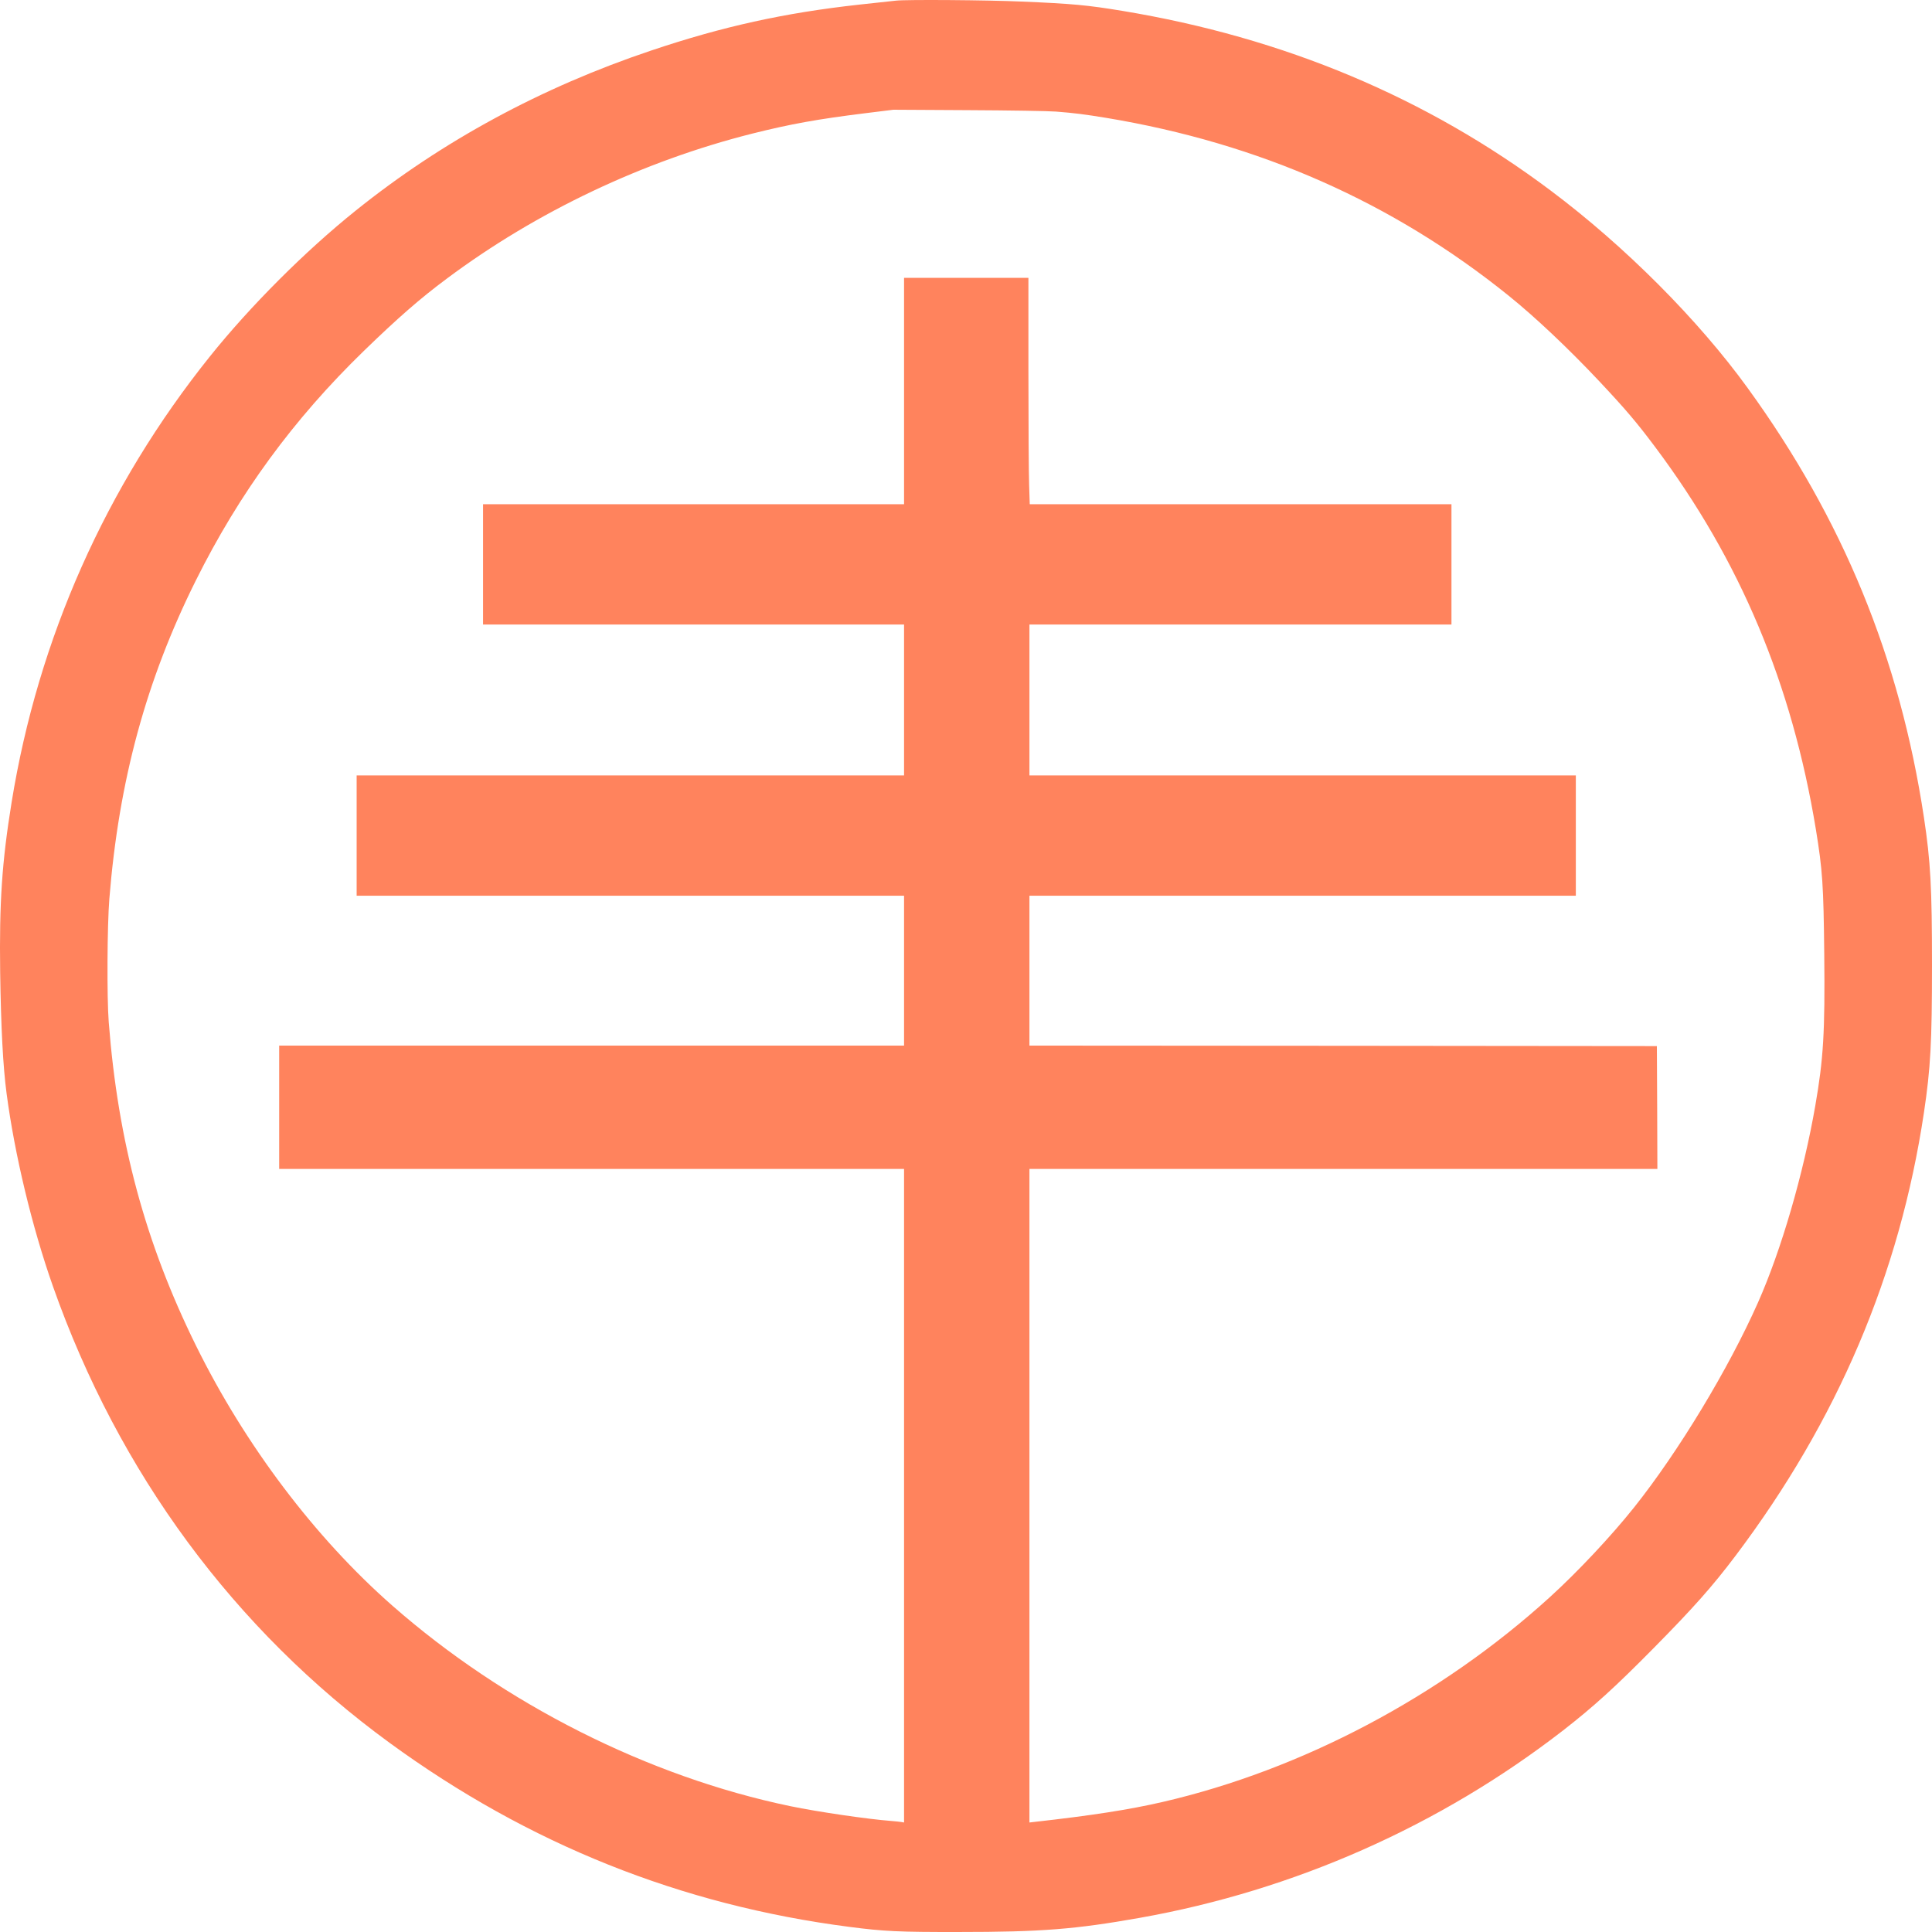 <svg xmlns="http://www.w3.org/2000/svg" width="470" height="470" viewBox="0 0 470 470" fill="none"><path d="M217.947 0.158C216.781 0.282 212.764 0.729 209.019 1.126C190.817 3.135 175.839 6.433 158.43 12.287C131.747 21.241 107.593 34.312 86.514 51.252C74.264 61.074 60.897 74.443 51.077 86.695C25.782 118.244 9.266 155.349 2.819 195.208C0.463 209.792 -0.182 219.539 0.041 236.504C0.24 250.121 0.736 259.496 1.604 266.02C3.563 280.876 7.803 298.536 12.887 312.946C28.882 358.311 56.979 396.408 94.822 424.013C128.548 448.618 165.671 463.475 206.663 468.758C215.021 469.849 218.691 470.023 233.198 469.998C253.31 469.998 261.518 469.353 277.315 466.55C314.86 459.878 350.322 444.153 380.254 420.963C387.768 415.109 393 410.347 402.325 400.897C412.021 391.075 416.609 385.892 422.188 378.5C447.012 345.562 462.139 310.02 468.041 270.658C469.653 259.893 470 253.544 470 234.768C470 215.968 469.653 209.544 468.041 198.878C462.164 160.037 448.301 126.305 425.189 94.434C413.162 77.816 395.307 59.908 377.278 46.391C347.073 23.721 312.355 9.137 273 2.639C264.568 1.25 260.948 0.902 248.573 0.382C240.266 0.009 220.427 -0.139 217.947 0.158ZM256.881 27.144C261.369 27.491 263.849 27.813 269.156 28.681C306.329 34.857 338.791 49.193 366.987 71.913C373.434 77.097 381.593 84.81 389.057 92.747C395.53 99.642 398.158 102.743 402.672 108.77C423.329 136.375 435.902 166.287 441.754 201.78C443.366 211.701 443.614 215.223 443.788 232.164C443.986 251.138 443.589 257.587 441.606 268.996C438.729 285.564 433.323 304.141 427.669 316.865C420.502 333.012 408.326 353.152 397.538 366.694C391.984 373.664 383.85 382.345 377.03 388.545C350.495 412.679 316.67 430.561 282.795 438.374C274.612 440.259 265.659 441.648 251.499 443.236L250.433 443.36V363.867V284.374H326.813H403.193L403.143 269.418L403.069 254.486L326.763 254.412L250.433 254.362V236.132V217.902H316.893H383.354V203.268V188.635H316.893H250.433V170.281V151.927H301.766H353.099V137.293V122.659H301.816H250.507L250.359 117.996C250.259 115.442 250.185 103.065 250.185 90.465V67.597H235.058H219.931V95.128V122.659H168.722H117.512V137.293V151.927H168.722H219.931V170.281V188.635H153.346H86.762V203.268V217.902H153.346H219.931V236.132V254.362H143.923H67.915V269.368V284.374H143.923H219.931V363.867V443.36L219.385 443.26C219.063 443.186 217.922 443.087 216.831 442.988C211.226 442.566 198.976 440.78 192.28 439.391C157.761 432.223 122.72 414.564 95.417 390.579C76.644 374.085 59.633 351.564 47.704 327.406C35.379 302.455 28.709 277.801 26.452 248.658C25.981 242.655 26.08 225.07 26.601 218.646C28.907 189.925 35.553 165.494 47.605 141.286C58.169 120.055 71.387 101.999 88.473 85.406C96.756 77.369 102.236 72.582 108.709 67.771C130.532 51.475 156.521 39.173 183.006 32.501C192.404 30.145 198.926 28.979 210.507 27.541L217.327 26.697L235.43 26.797C245.399 26.846 255.046 26.995 256.881 27.144Z" fill="#FF835D"></path></svg>